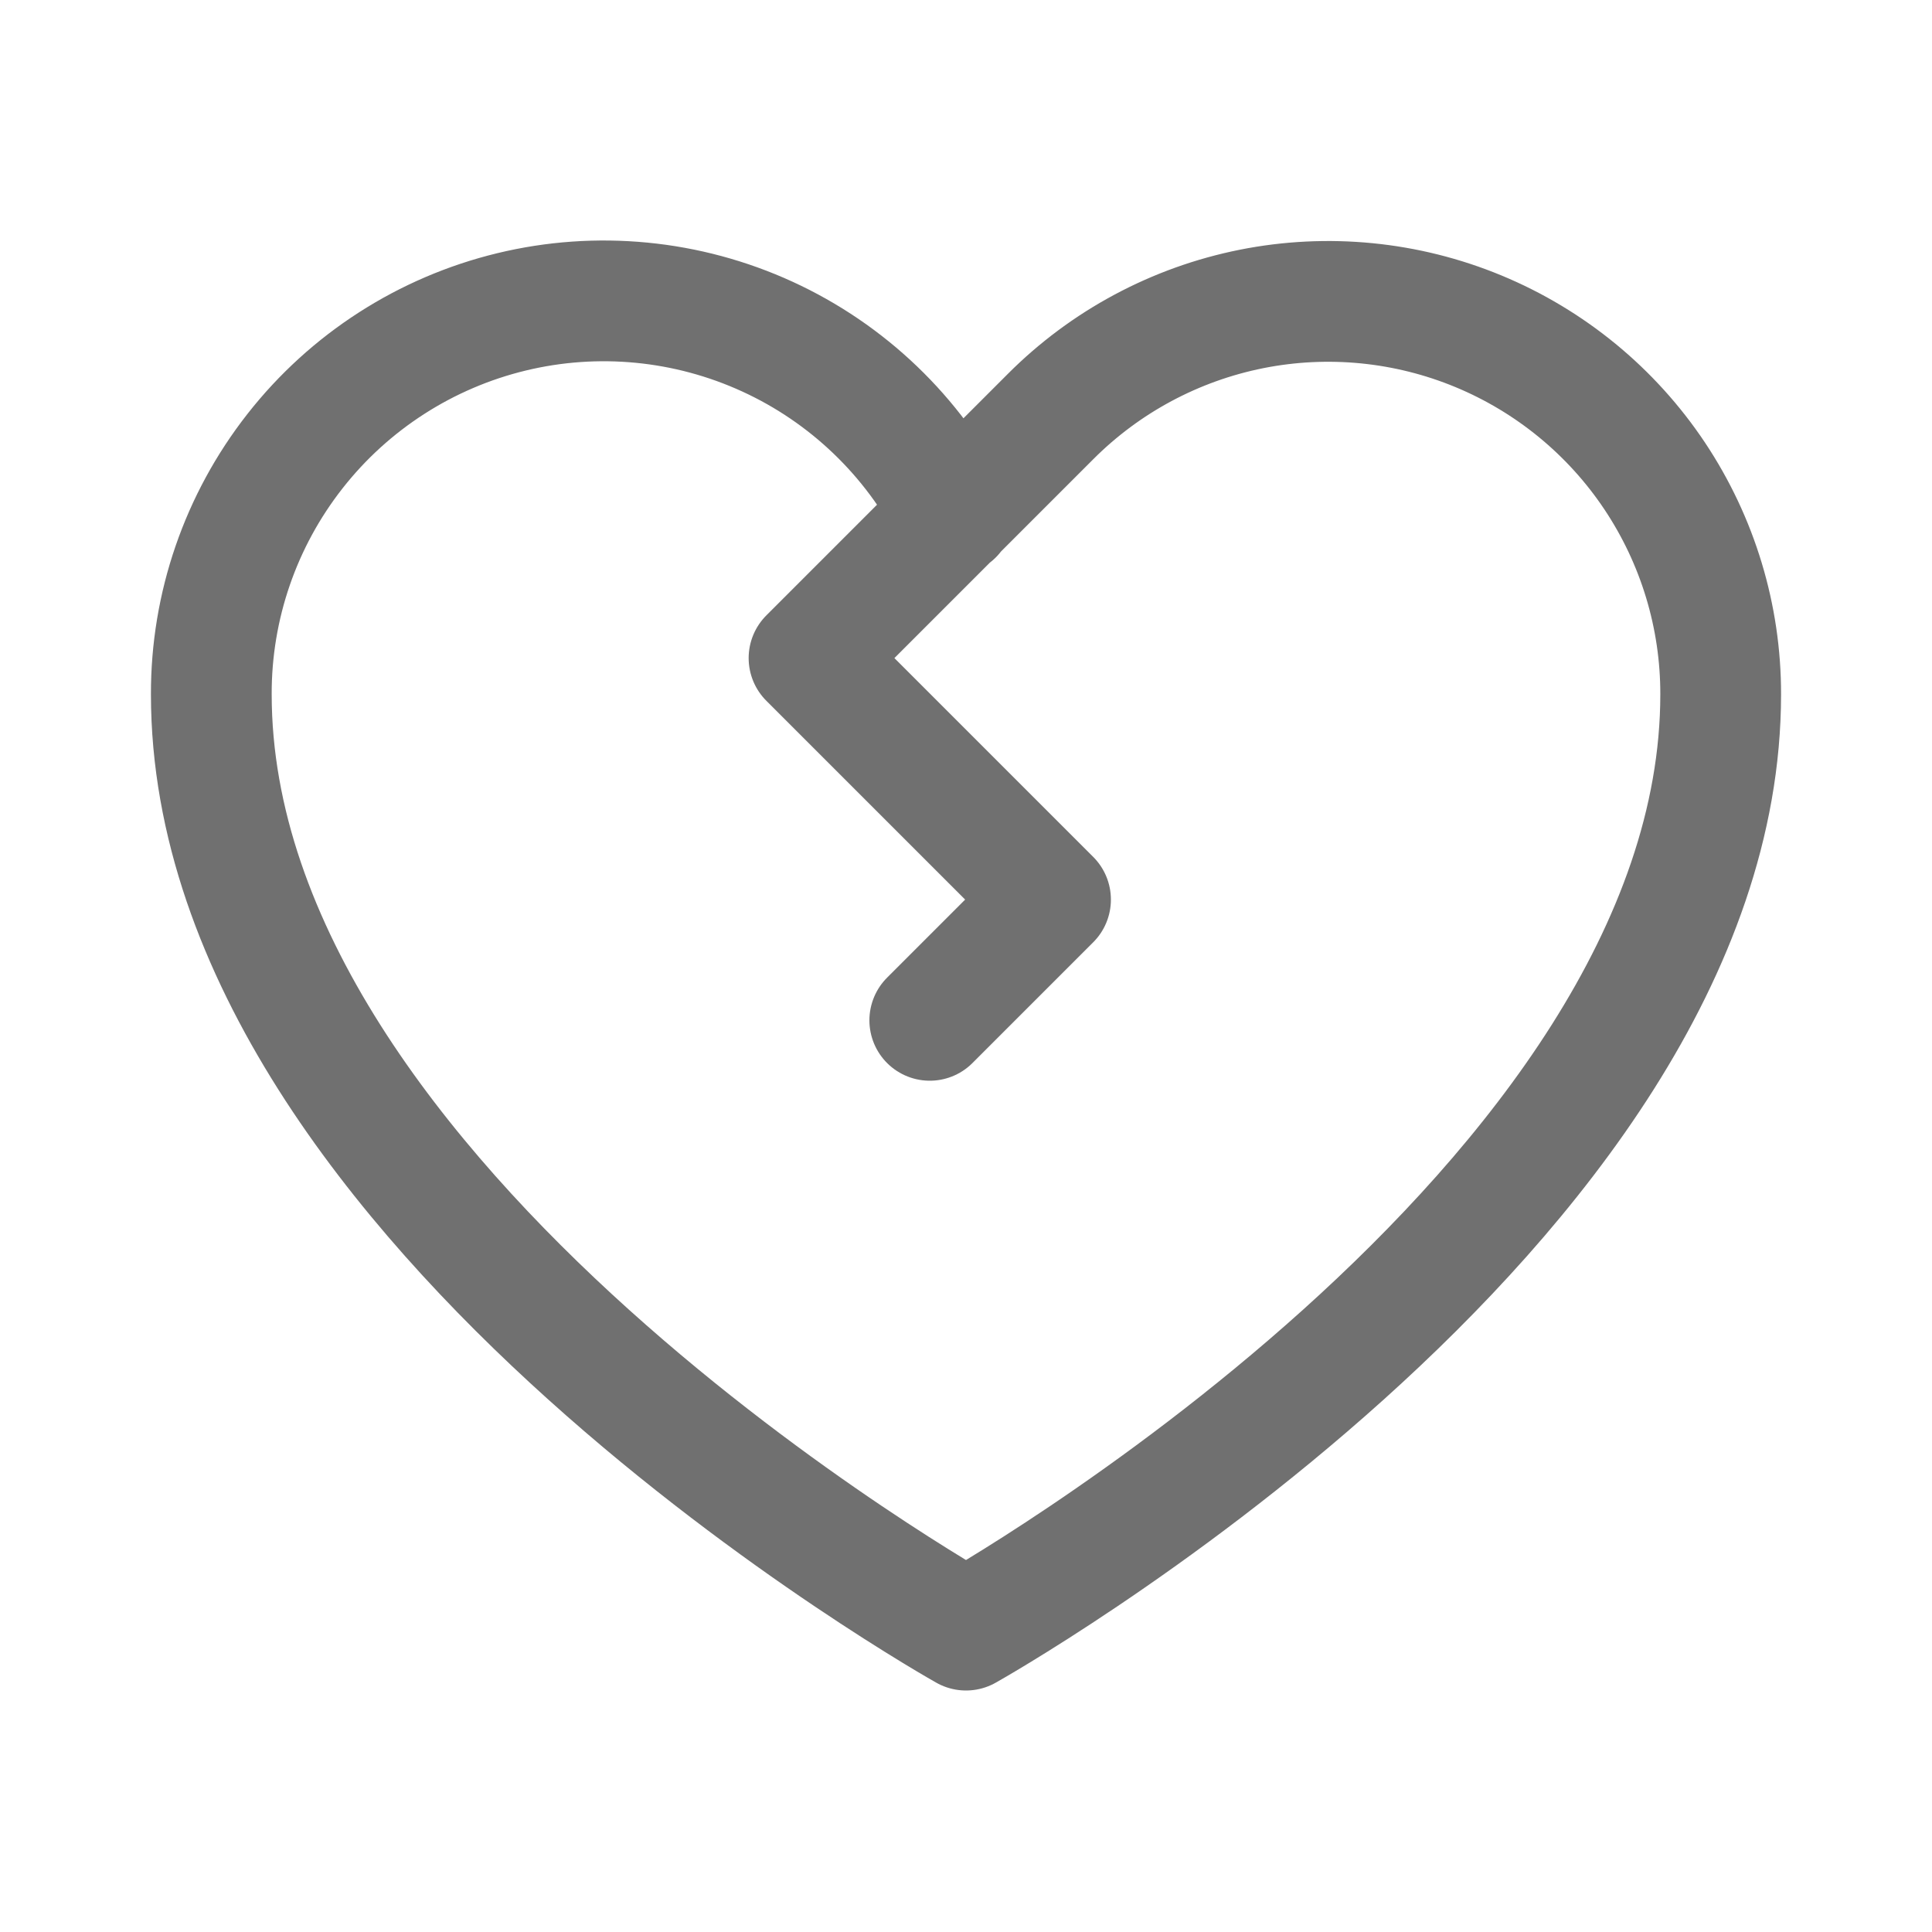 <svg width="32" height="32" viewBox="0 0 32 32" fill="none" xmlns="http://www.w3.org/2000/svg">
<path d="M15.787 8.525C15.123 7.224 14.039 6.185 12.712 5.576C11.384 4.967 9.89 4.822 8.47 5.166C7.051 5.51 5.788 6.322 4.887 7.471C3.985 8.62 3.496 10.039 3.5 11.5C3.5 20 16 27 16 27C16 27 28.5 20 28.5 11.5C28.502 10.213 28.121 8.955 27.407 7.884C26.693 6.814 25.677 5.98 24.488 5.487C23.3 4.995 21.992 4.866 20.73 5.117C19.468 5.369 18.309 5.989 17.4 6.9L13.4 10.9L17.4 14.9L15.4 16.9" stroke="#707070" stroke-width="2" stroke-linecap="round" stroke-linejoin="round"/>
</svg>
